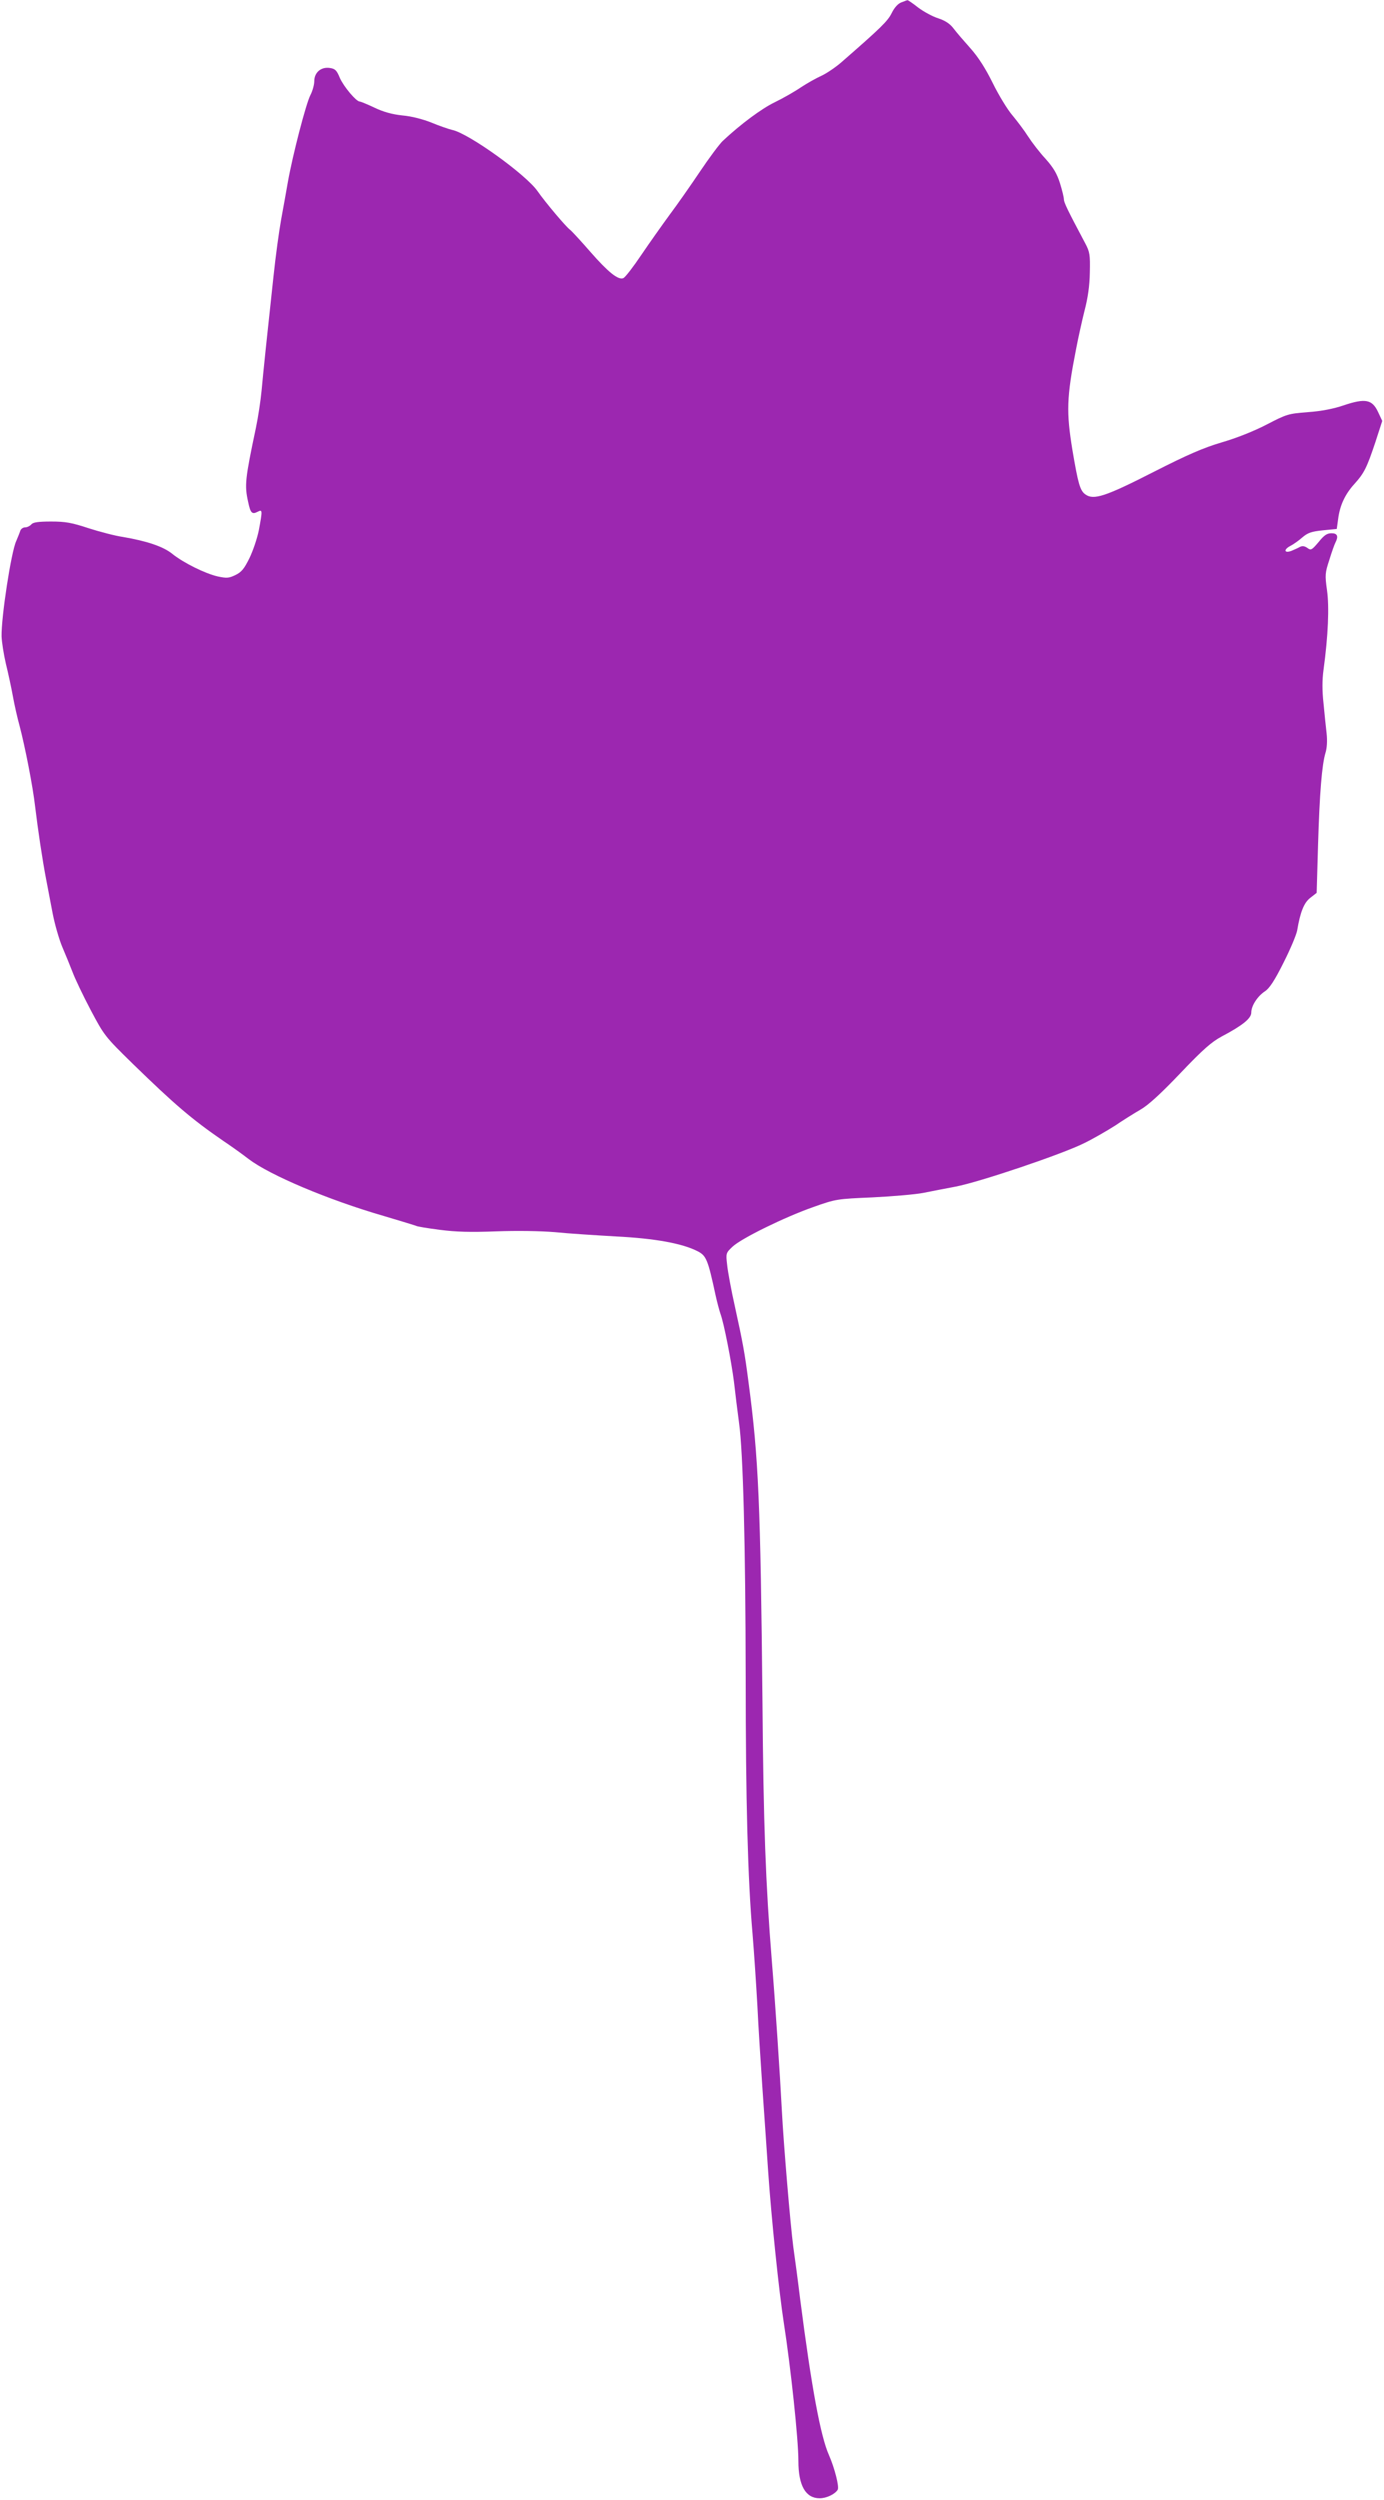 <?xml version="1.0" standalone="no"?>
<!DOCTYPE svg PUBLIC "-//W3C//DTD SVG 20010904//EN"
 "http://www.w3.org/TR/2001/REC-SVG-20010904/DTD/svg10.dtd">
<svg version="1.0" xmlns="http://www.w3.org/2000/svg"
 width="709pt" height="1280pt" viewBox="0 0 709 1280"
 preserveAspectRatio="xMidYMid meet">
<g transform="translate(0,1280) scale(0.1,-0.1)"
fill="#9c27b0" stroke="none">
<path d="M4618 12788 c-17 -6 -36 -26 -50 -55 -21 -42 -55 -75 -258 -252 -30
-26 -76 -57 -102 -69 -25 -11 -73 -38 -105 -59 -32 -22 -92 -56 -135 -77 -68
-33 -174 -112 -265 -197 -17 -16 -70 -87 -117 -157 -47 -70 -117 -170 -156
-222 -38 -52 -104 -145 -146 -207 -41 -61 -82 -114 -91 -117 -26 -11 -78 31
-169 135 -48 55 -94 105 -103 112 -22 16 -128 142 -167 198 -59 85 -354 297
-438 314 -17 4 -64 20 -105 37 -45 18 -103 33 -150 37 -54 6 -97 18 -143 40
-36 17 -70 31 -75 31 -18 0 -82 76 -102 121 -16 39 -24 47 -51 51 -45 7 -80
-23 -80 -67 0 -19 -9 -51 -20 -72 -23 -45 -91 -308 -115 -443 -9 -52 -25 -140
-35 -195 -10 -55 -28 -185 -39 -290 -34 -314 -52 -485 -61 -585 -5 -52 -18
-138 -29 -190 -55 -261 -59 -294 -40 -379 12 -58 20 -66 49 -51 25 13 25 8 6
-94 -8 -41 -30 -106 -48 -143 -27 -55 -41 -72 -72 -87 -34 -16 -44 -17 -91 -7
-65 15 -176 70 -233 116 -46 37 -129 65 -252 86 -41 6 -121 27 -177 45 -85 28
-117 34 -191 34 -67 0 -93 -4 -102 -15 -7 -8 -21 -15 -32 -15 -10 0 -21 -8
-24 -17 -3 -10 -13 -34 -21 -53 -26 -56 -77 -390 -75 -488 1 -29 11 -92 22
-140 12 -48 28 -123 36 -167 8 -44 23 -111 34 -150 28 -107 68 -309 80 -415
14 -117 37 -271 56 -370 8 -41 23 -121 34 -178 11 -56 33 -132 49 -170 16 -37
39 -94 52 -127 12 -33 54 -121 93 -195 70 -132 73 -136 216 -276 214 -208 301
-283 464 -395 45 -30 103 -72 130 -93 108 -82 405 -208 691 -291 88 -26 163
-49 167 -51 4 -3 58 -12 120 -20 85 -11 156 -13 290 -8 110 4 224 2 300 -4 68
-7 209 -16 313 -22 201 -10 343 -36 421 -77 42 -22 51 -44 89 -221 9 -41 21
-85 26 -99 17 -45 56 -244 69 -348 6 -55 18 -149 26 -210 21 -152 33 -625 34
-1305 0 -628 11 -1036 35 -1309 8 -97 19 -264 25 -371 5 -107 17 -292 25 -410
8 -118 22 -314 30 -435 16 -237 56 -621 80 -775 36 -232 75 -597 75 -710 0
-125 37 -190 109 -190 34 0 77 20 92 43 10 14 -16 113 -44 177 -43 95 -90 348
-148 800 -11 91 -27 210 -35 266 -15 113 -50 528 -59 704 -9 175 -34 553 -51
760 -32 399 -43 700 -48 1325 -10 1016 -20 1251 -71 1635 -20 155 -30 208 -70
390 -19 85 -37 182 -40 215 -7 58 -6 61 27 92 45 43 268 152 413 203 118 42
123 42 305 50 102 5 219 15 260 23 41 8 116 23 165 32 122 23 549 167 660 223
49 24 121 66 160 91 38 26 96 62 127 80 39 22 103 80 204 186 118 124 161 161
213 189 106 56 151 92 151 122 0 35 32 84 70 109 23 15 49 54 95 146 35 69 66
143 70 165 16 95 35 143 68 168 l32 25 7 243 c8 270 20 413 38 473 8 25 10 63
6 100 -4 33 -11 103 -16 155 -7 63 -7 119 0 170 24 175 30 323 18 408 -11 79
-10 89 12 156 12 39 26 79 31 88 17 33 10 48 -20 48 -23 0 -38 -10 -66 -45
-35 -41 -39 -44 -58 -30 -14 10 -26 11 -38 5 -10 -6 -29 -14 -43 -20 -37 -14
-42 6 -6 25 16 8 44 28 62 44 27 23 46 30 105 36 l71 7 7 51 c9 71 36 127 83
179 50 55 64 83 108 215 l35 108 -22 47 c-30 63 -65 70 -175 33 -53 -18 -114
-30 -184 -35 -101 -8 -108 -10 -212 -64 -66 -34 -154 -69 -230 -91 -94 -28
-173 -62 -348 -151 -247 -126 -308 -146 -350 -115 -27 19 -37 54 -66 226 -32
195 -30 270 18 515 11 58 31 148 44 200 17 65 26 127 27 195 2 91 0 105 -24
150 -92 173 -109 209 -109 225 0 10 -9 47 -20 82 -15 48 -33 79 -73 124 -30
32 -70 84 -90 115 -19 30 -56 79 -81 109 -25 29 -70 103 -100 164 -37 75 -74
133 -114 178 -33 37 -72 82 -87 102 -18 24 -42 40 -78 52 -29 9 -75 34 -103
55 -28 22 -53 39 -55 38 -2 0 -16 -5 -31 -11z"/>
</g>
</svg>

